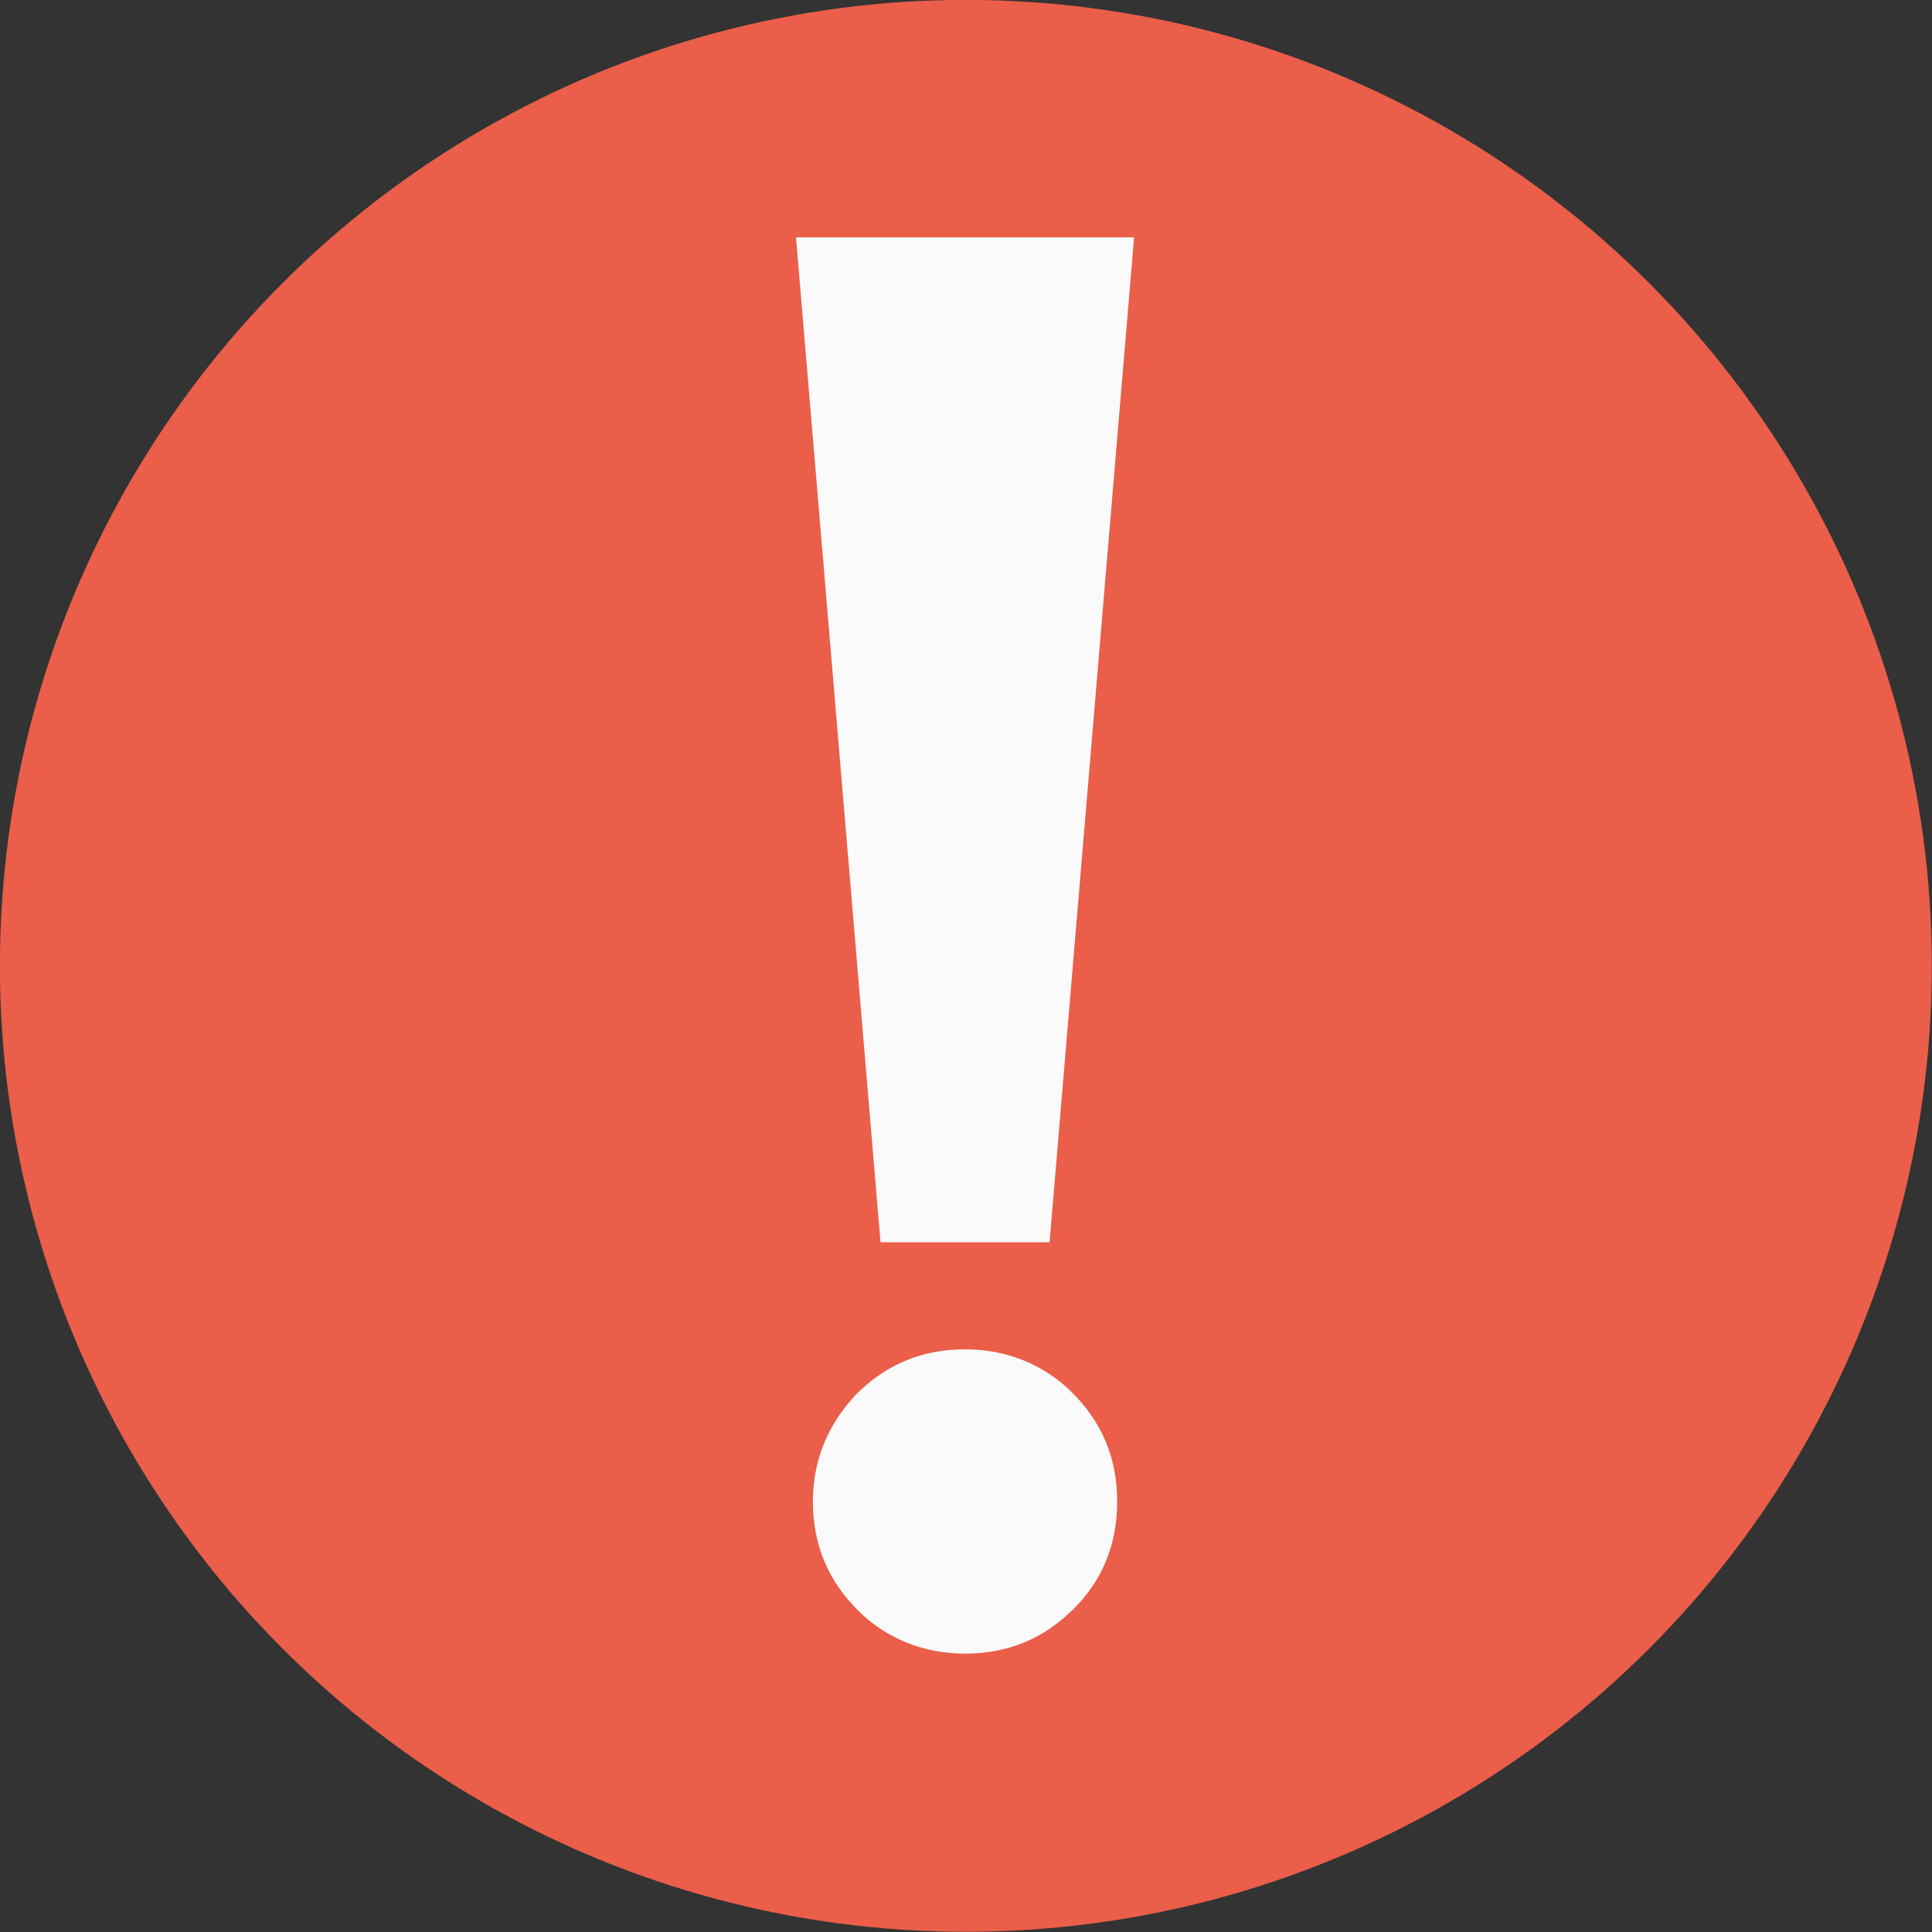 <?xml version="1.0" encoding="UTF-8" standalone="no"?>
<!DOCTYPE svg PUBLIC "-//W3C//DTD SVG 1.1//EN" "http://www.w3.org/Graphics/SVG/1.1/DTD/svg11.dtd">
<svg width="100%" height="100%" viewBox="0 0 60 60" version="1.1" xmlns="http://www.w3.org/2000/svg" xmlns:xlink="http://www.w3.org/1999/xlink" xml:space="preserve" xmlns:serif="http://www.serif.com/" style="fill-rule:evenodd;clip-rule:evenodd;stroke-linejoin:round;stroke-miterlimit:2;">
    <rect x="0" y="0" width="60" height="60" fill="#333333" stroke="none"/>
    <g transform="matrix(1.856,0,0,1.856,-29.788,-36.509)">
        <circle cx="32.211" cy="35.832" r="16.163" style="fill:rgb(234,94,74);"/>
    </g>
    <g transform="matrix(58.333,0,0,58.333,20.287,50.538)">
        <path d="M0.211,-0.205L0.121,-0.205L0.076,-0.74L0.256,-0.74L0.211,-0.205ZM0.166,0.014C0.144,0.014 0.124,0.006 0.109,-0.009C0.093,-0.025 0.085,-0.044 0.085,-0.067C0.085,-0.089 0.093,-0.108 0.108,-0.124C0.124,-0.14 0.143,-0.148 0.166,-0.148C0.188,-0.148 0.208,-0.14 0.223,-0.125C0.239,-0.109 0.247,-0.09 0.247,-0.067C0.247,-0.044 0.239,-0.025 0.224,-0.01C0.208,0.006 0.189,0.014 0.166,0.014Z" style="fill:rgb(250,250,250);fill-rule:nonzero;"/>
    </g>
</svg>
